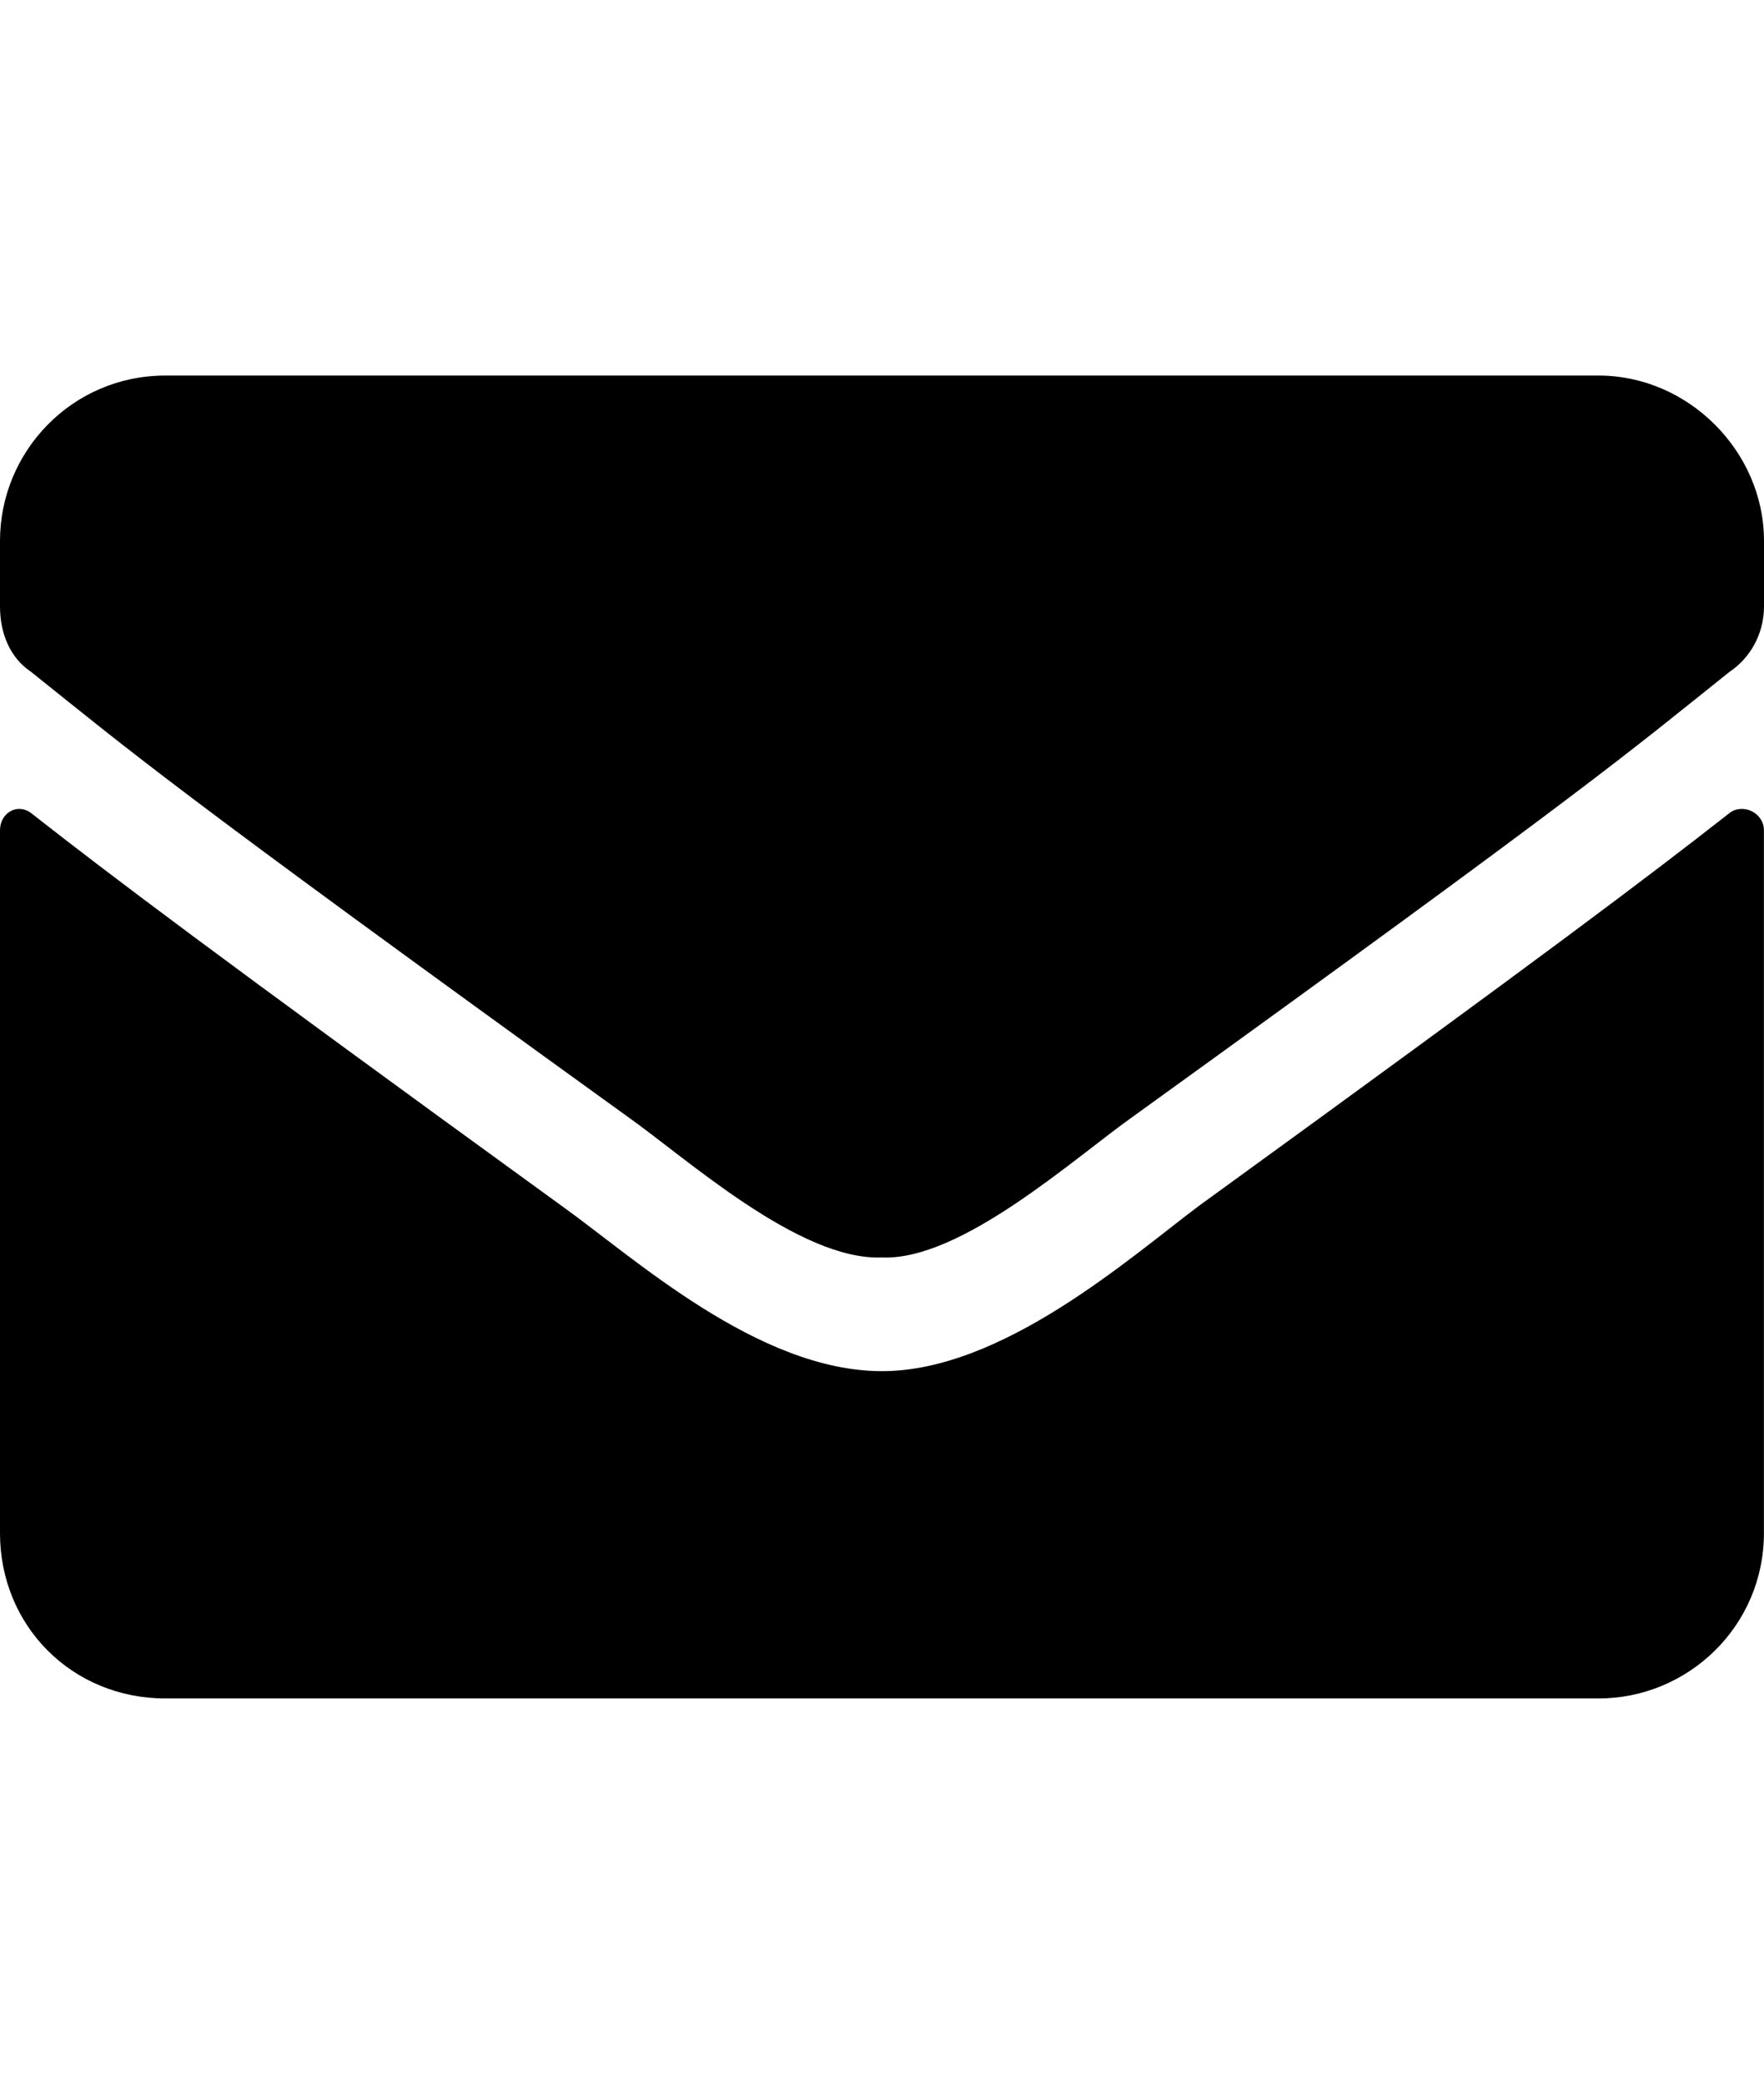 <?xml version="1.0" encoding="UTF-8" standalone="no"?>
<svg
   width="22"
   height="26"
   version="1.1"
   id="svg12"
   sodipodi:docname="s0cial-icon-envelope.svg"
   inkscape:version="1.1 (c68e22c387, 2021-05-23)"
   xmlns:inkscape="http://www.inkscape.org/namespaces/inkscape"
   xmlns:sodipodi="http://sodipodi.sourceforge.net/DTD/sodipodi-0.dtd"
   xmlns="http://www.w3.org/2000/svg"
   xmlns:svg="http://www.w3.org/2000/svg">
  <defs
     id="defs16" />
  <sodipodi:namedview
     id="namedview14"
     pagecolor="#505050"
     bordercolor="#eeeeee"
     borderopacity="1"
     inkscape:pageshadow="0"
     inkscape:pageopacity="0"
     inkscape:pagecheckerboard="0"
     showgrid="false"
     inkscape:zoom="10.0625"
     inkscape:cx="29.664596"
     inkscape:cy="26.285714"
     inkscape:window-width="1920"
     inkscape:window-height="1017"
     inkscape:window-x="-8"
     inkscape:window-y="-8"
     inkscape:window-maximized="1"
     inkscape:current-layer="text1592" />
  <g
     id="g5">
    <title
       id="title2">background</title>
    <rect
       fill="none"
       id="canvas_background"
       height="67"
       width="37"
       y="-1"
       x="-1" />
  </g>
  <g
     aria-label=""
     id="text5012"
     style="font-size:34.415px;line-height:1.25;fill:#ffffff;stroke-width:0.86">
    <g
       aria-label=""
       id="text1848"
       style="font-size:20.703px;fill:#000000;stroke-width:0.445">
      <g
         aria-label=""
         id="text1854"
         style="font-size:40px;fill:#f05c17">
        <g
           aria-label=""
           id="text2185"
           style="font-size:47.067px;font-family:'Font Awesome 5 Free';-inkscape-font-specification:'Font Awesome 5 Free';fill:#ffffff;stroke:#f05c17;stroke-width:2.353">
          <g
             aria-label=""
             id="text1592"
             style="font-weight:bold;font-size:22px;font-family:sans-serif;-inkscape-font-specification:'sans-serif Bold';fill:#000000;stroke:none;stroke-width:1.294">
            <path
               d="M 21.57,10.14 C 20.582,10.914 19.336,11.859 14.953,15.039 14.094,15.683 12.504,17.101 11,17.101 9.453,17.101 7.906,15.683 7.004,15.039 2.621,11.859 1.375,10.914 0.387,10.14 0.215,10.011 0,10.14 0,10.355 v 8.766 c 0,1.16 0.902,2.062 2.062,2.062 h 17.875 c 1.117,0 2.062,-0.902 2.062,-2.062 v -8.766 c 0,-0.215 -0.258,-0.344 -0.43,-0.215 z M 11,15.683 c 0.988,0.043 2.406,-1.246 3.137,-1.762 C 19.852,9.797 20.281,9.41 21.57,8.379 21.828,8.207 22,7.906 22,7.562 V 6.746 c 0,-1.117 -0.945,-2.062 -2.062,-2.062 H 2.062 C 0.902,4.683 0,5.629 0,6.746 V 7.562 C 0,7.906 0.129,8.207 0.387,8.379 1.676,9.41 2.105,9.797 7.82,13.922 8.551,14.437 9.969,15.726 11,15.683 Z"
               id="path3778" />
          </g>
        </g>
      </g>
    </g>
  </g>
</svg>
